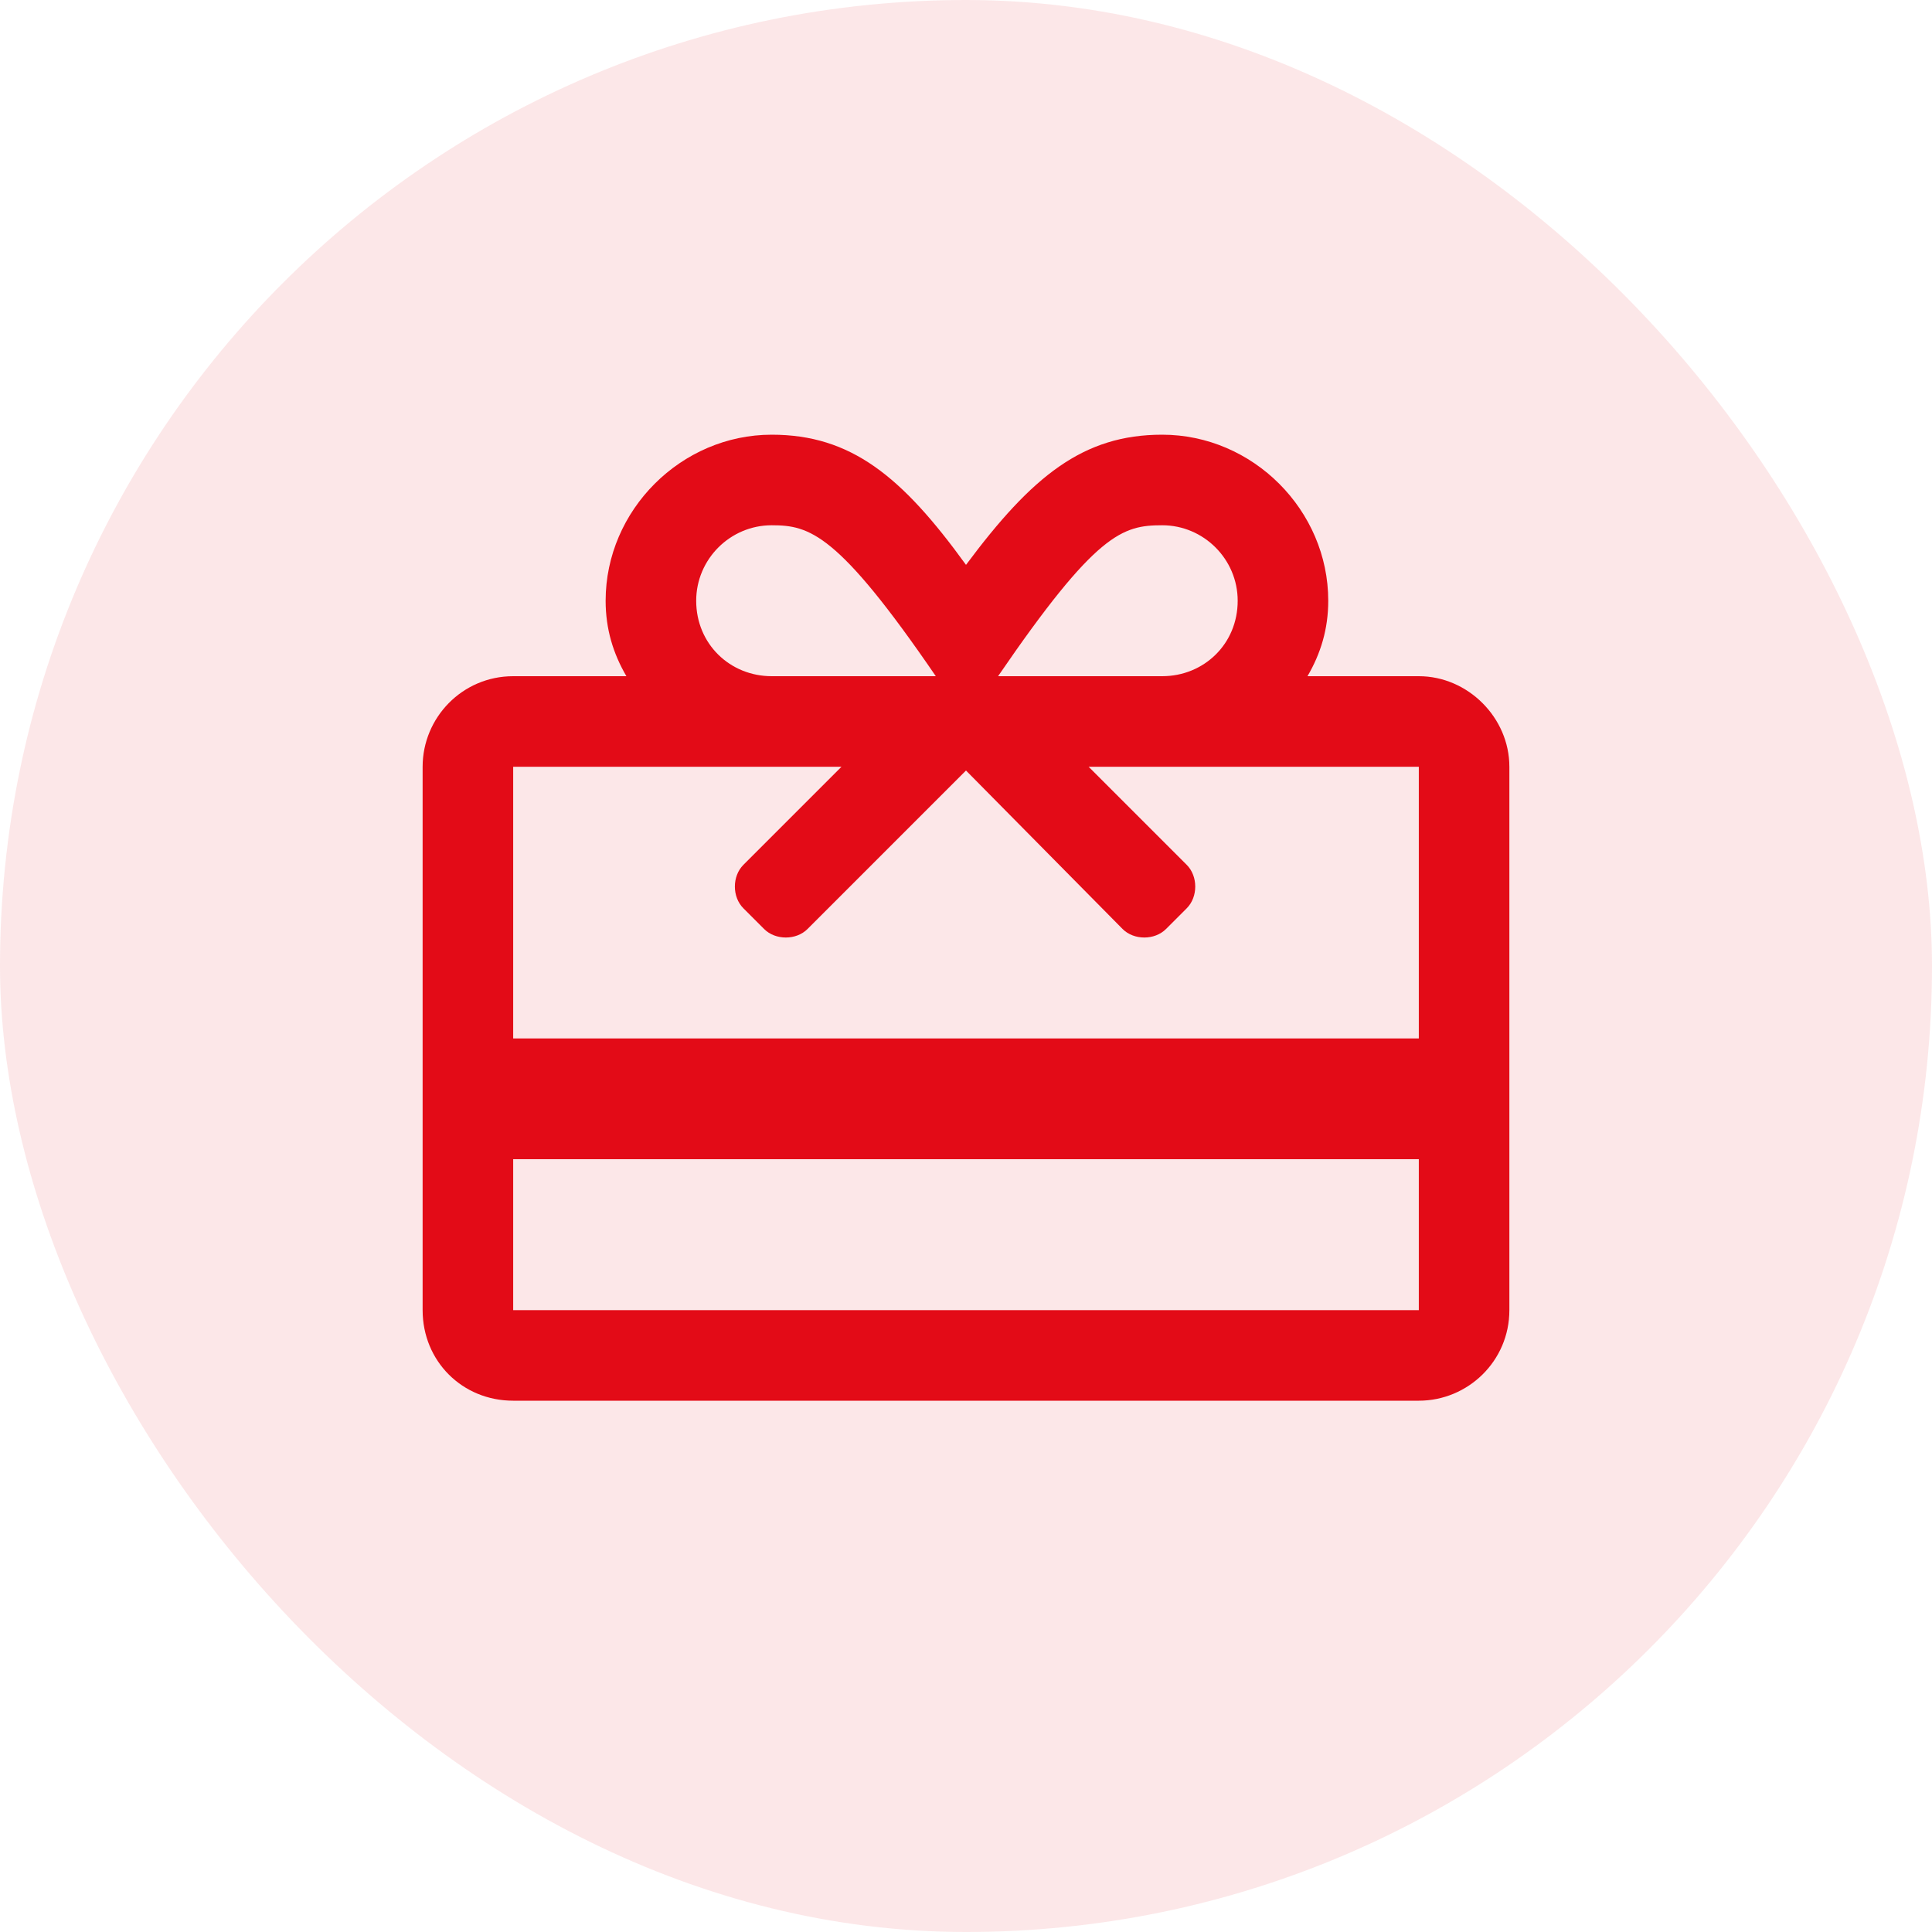 <svg width="40" height="40" viewBox="0 0 40 40" fill="none" xmlns="http://www.w3.org/2000/svg">
<rect width="40" height="40" rx="20" fill="#E30B17" fill-opacity="0.1"/>
<path d="M29.375 14H27.07C27.344 13.531 27.5 13.023 27.5 12.438C27.5 10.562 25.938 9 24.062 9C22.422 9 21.367 9.859 20 11.695C18.672 9.859 17.617 9 15.977 9C14.102 9 12.539 10.562 12.539 12.438C12.539 13.023 12.695 13.531 12.969 14H10.625C9.57 14 8.75 14.859 8.75 15.875V27.125C8.75 28.18 9.57 29 10.625 29H29.375C30.391 29 31.25 28.18 31.25 27.125V15.875C31.25 14.859 30.391 14 29.375 14ZM24.062 10.875C24.922 10.875 25.625 11.578 25.625 12.438C25.625 13.336 24.922 14 24.062 14H20.664C22.695 11.031 23.242 10.875 24.062 10.875ZM14.414 12.438C14.414 11.578 15.117 10.875 15.977 10.875C16.758 10.875 17.344 11.031 19.375 14H15.977C15.117 14 14.414 13.336 14.414 12.438ZM17.422 15.875L15.391 17.906C15.156 18.141 15.156 18.57 15.391 18.805L15.82 19.234C16.055 19.469 16.484 19.469 16.719 19.234L20 15.953L23.242 19.234C23.477 19.469 23.906 19.469 24.141 19.234L24.57 18.805C24.805 18.57 24.805 18.141 24.57 17.906L22.539 15.875H29.375V21.5H10.625V15.875H17.422ZM10.625 27.125V24H29.375V27.125H10.625Z" fill="#E30B17"/>
</svg>
